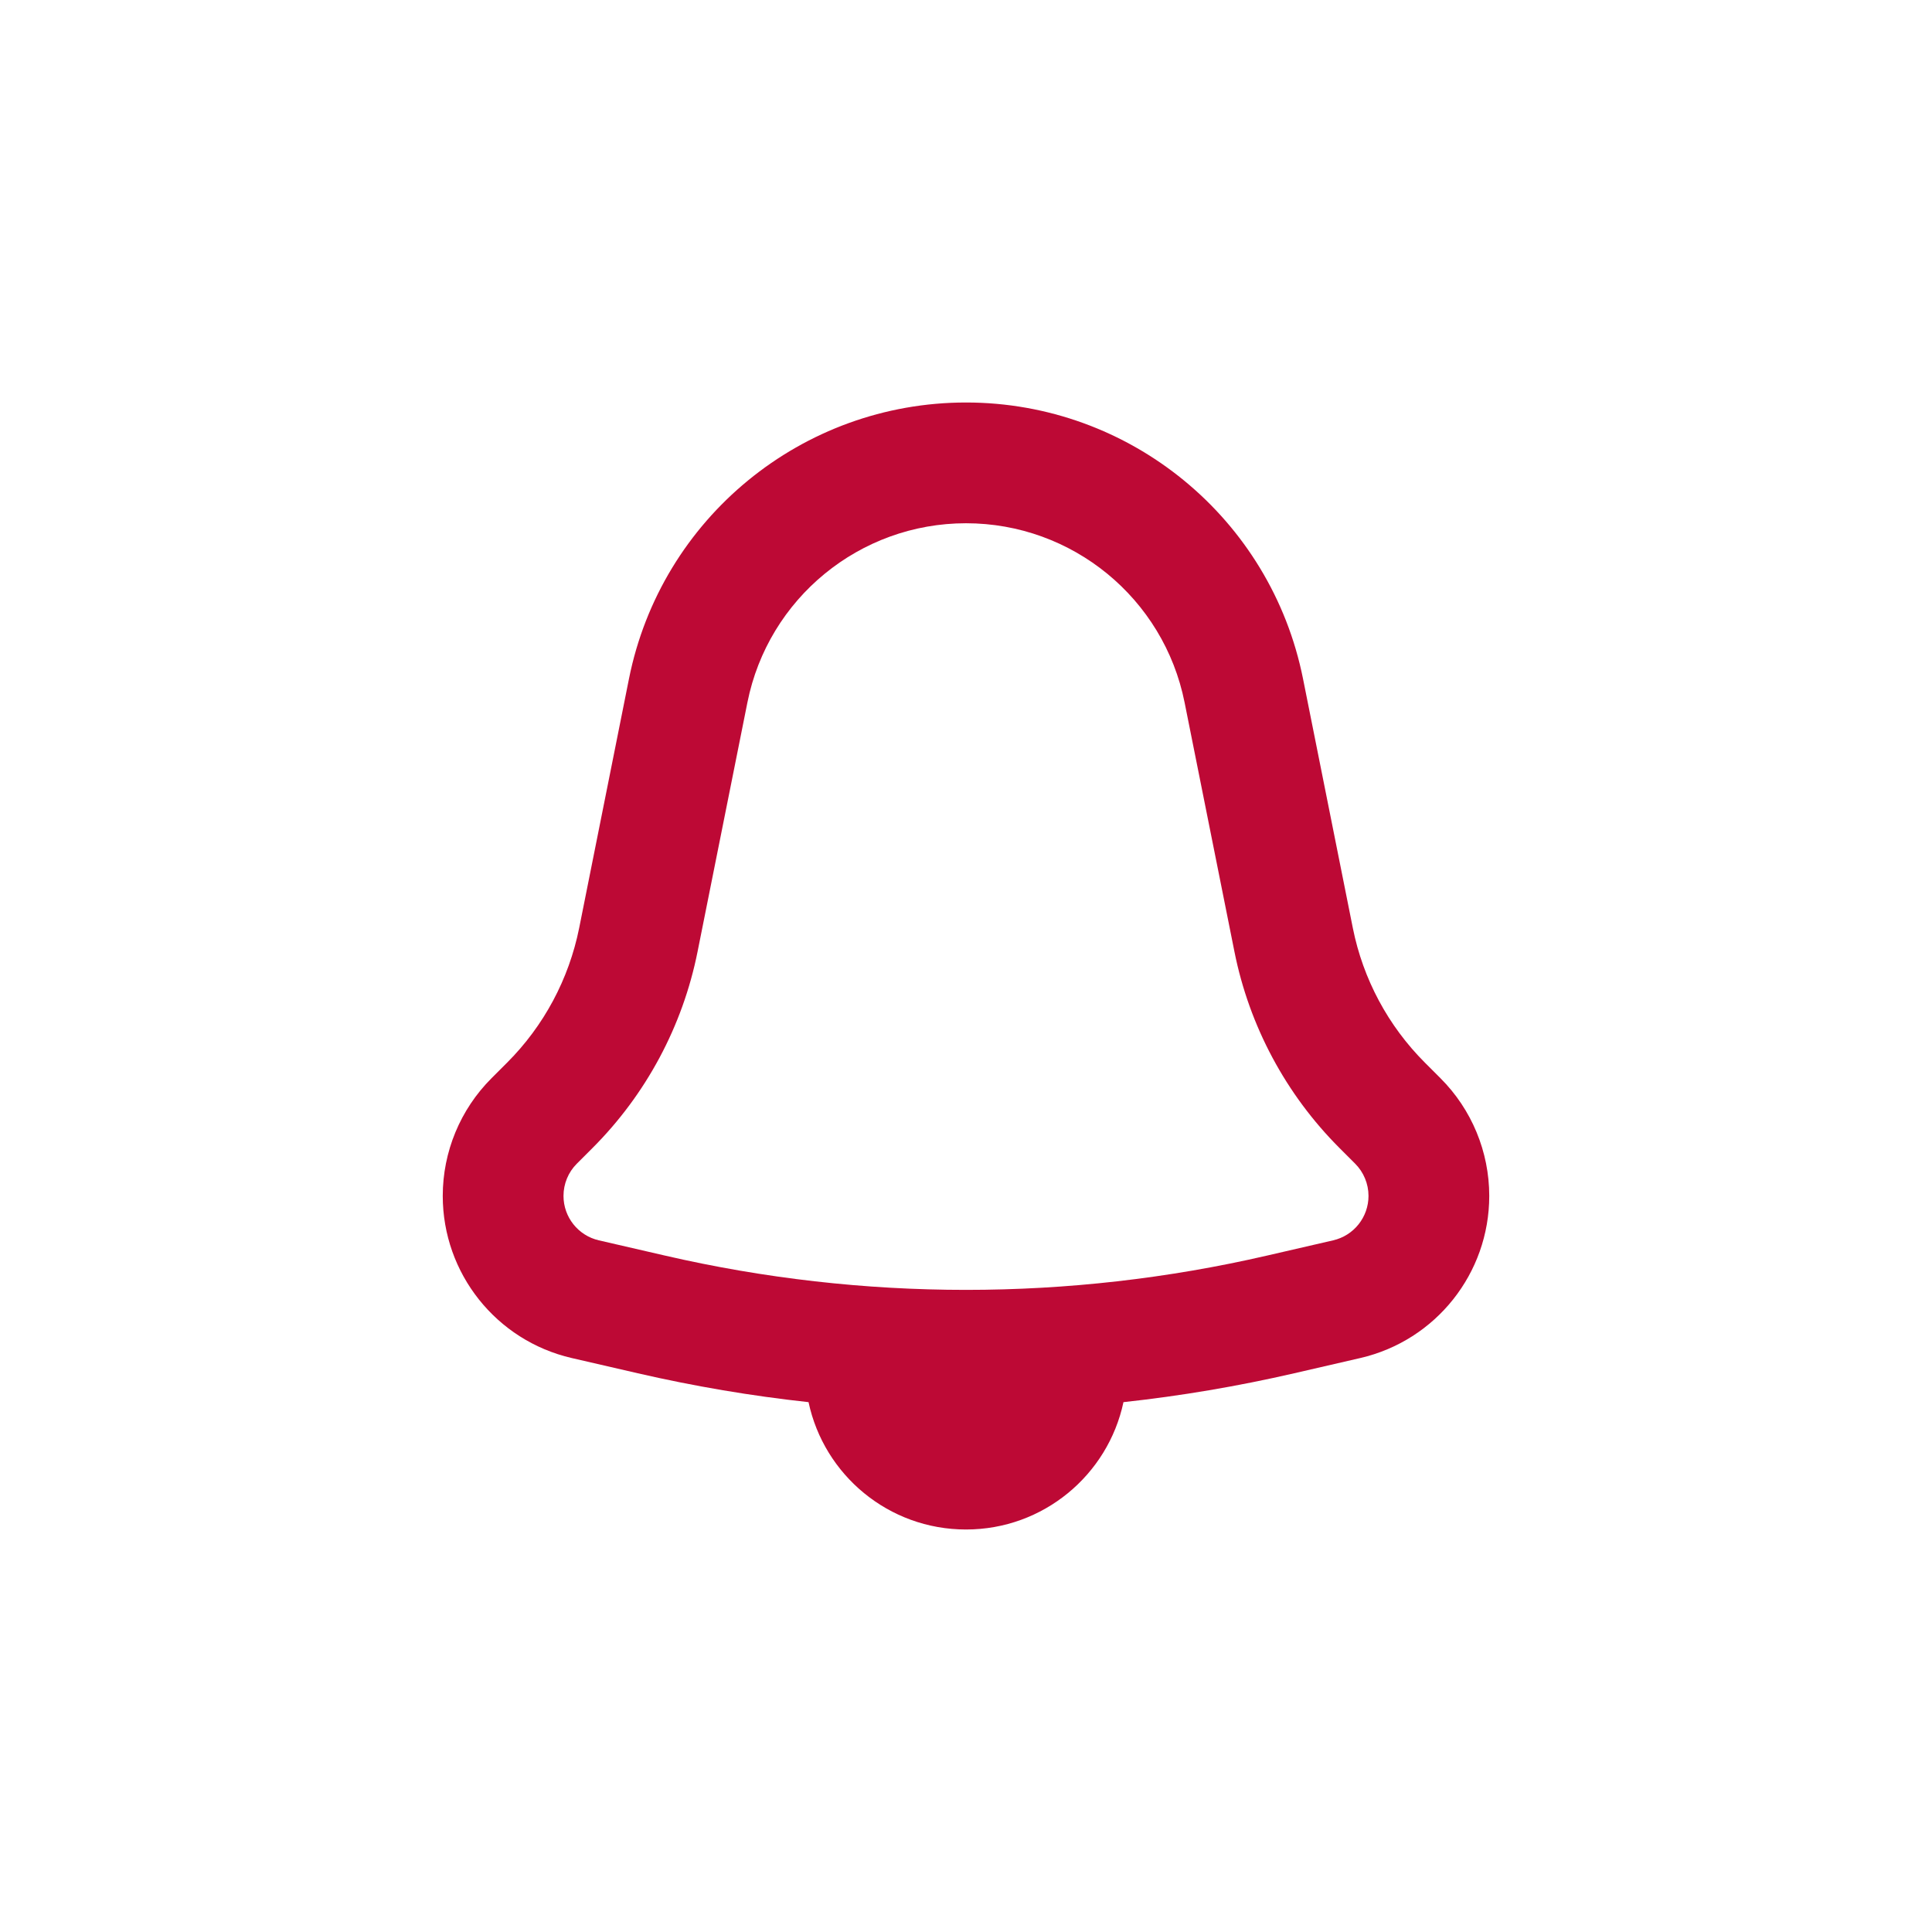 <?xml version="1.0" encoding="UTF-8"?> <svg xmlns="http://www.w3.org/2000/svg" width="36" height="36" viewBox="0 0 36 36" fill="none"><path fill-rule="evenodd" clip-rule="evenodd" d="M12.998 17.733L13.927 13.089C14.315 11.148 16.02 9.75 18 9.75C19.98 9.75 21.685 11.148 22.073 13.089L23.002 17.733C23.279 19.119 23.961 20.393 24.96 21.392L25.251 21.683C25.41 21.842 25.5 22.059 25.5 22.284C25.5 22.68 25.227 23.023 24.841 23.112L23.609 23.396C19.918 24.248 16.082 24.248 12.391 23.396L11.159 23.112C10.773 23.023 10.5 22.68 10.5 22.284C10.5 22.059 10.589 21.842 10.749 21.683L11.04 21.392C12.039 20.393 12.721 19.119 12.998 17.733ZM10.792 17.292L11.72 12.648C12.319 9.655 14.947 7.5 18 7.5C21.053 7.5 23.681 9.655 24.28 12.648L25.208 17.292C25.398 18.243 25.866 19.116 26.551 19.801L26.842 20.092C27.423 20.673 27.75 21.462 27.75 22.284C27.75 23.727 26.754 24.98 25.347 25.305L24.115 25.589C23.064 25.831 22.002 26.011 20.934 26.127C20.646 27.483 19.442 28.5 18 28.5C16.558 28.5 15.354 27.483 15.066 26.127C13.998 26.011 12.936 25.831 11.885 25.589L10.653 25.305C9.246 24.98 8.25 23.727 8.25 22.284C8.25 21.462 8.577 20.673 9.158 20.092L9.449 19.801C10.134 19.116 10.601 18.243 10.792 17.292Z" fill="#BD0935"></path></svg> 